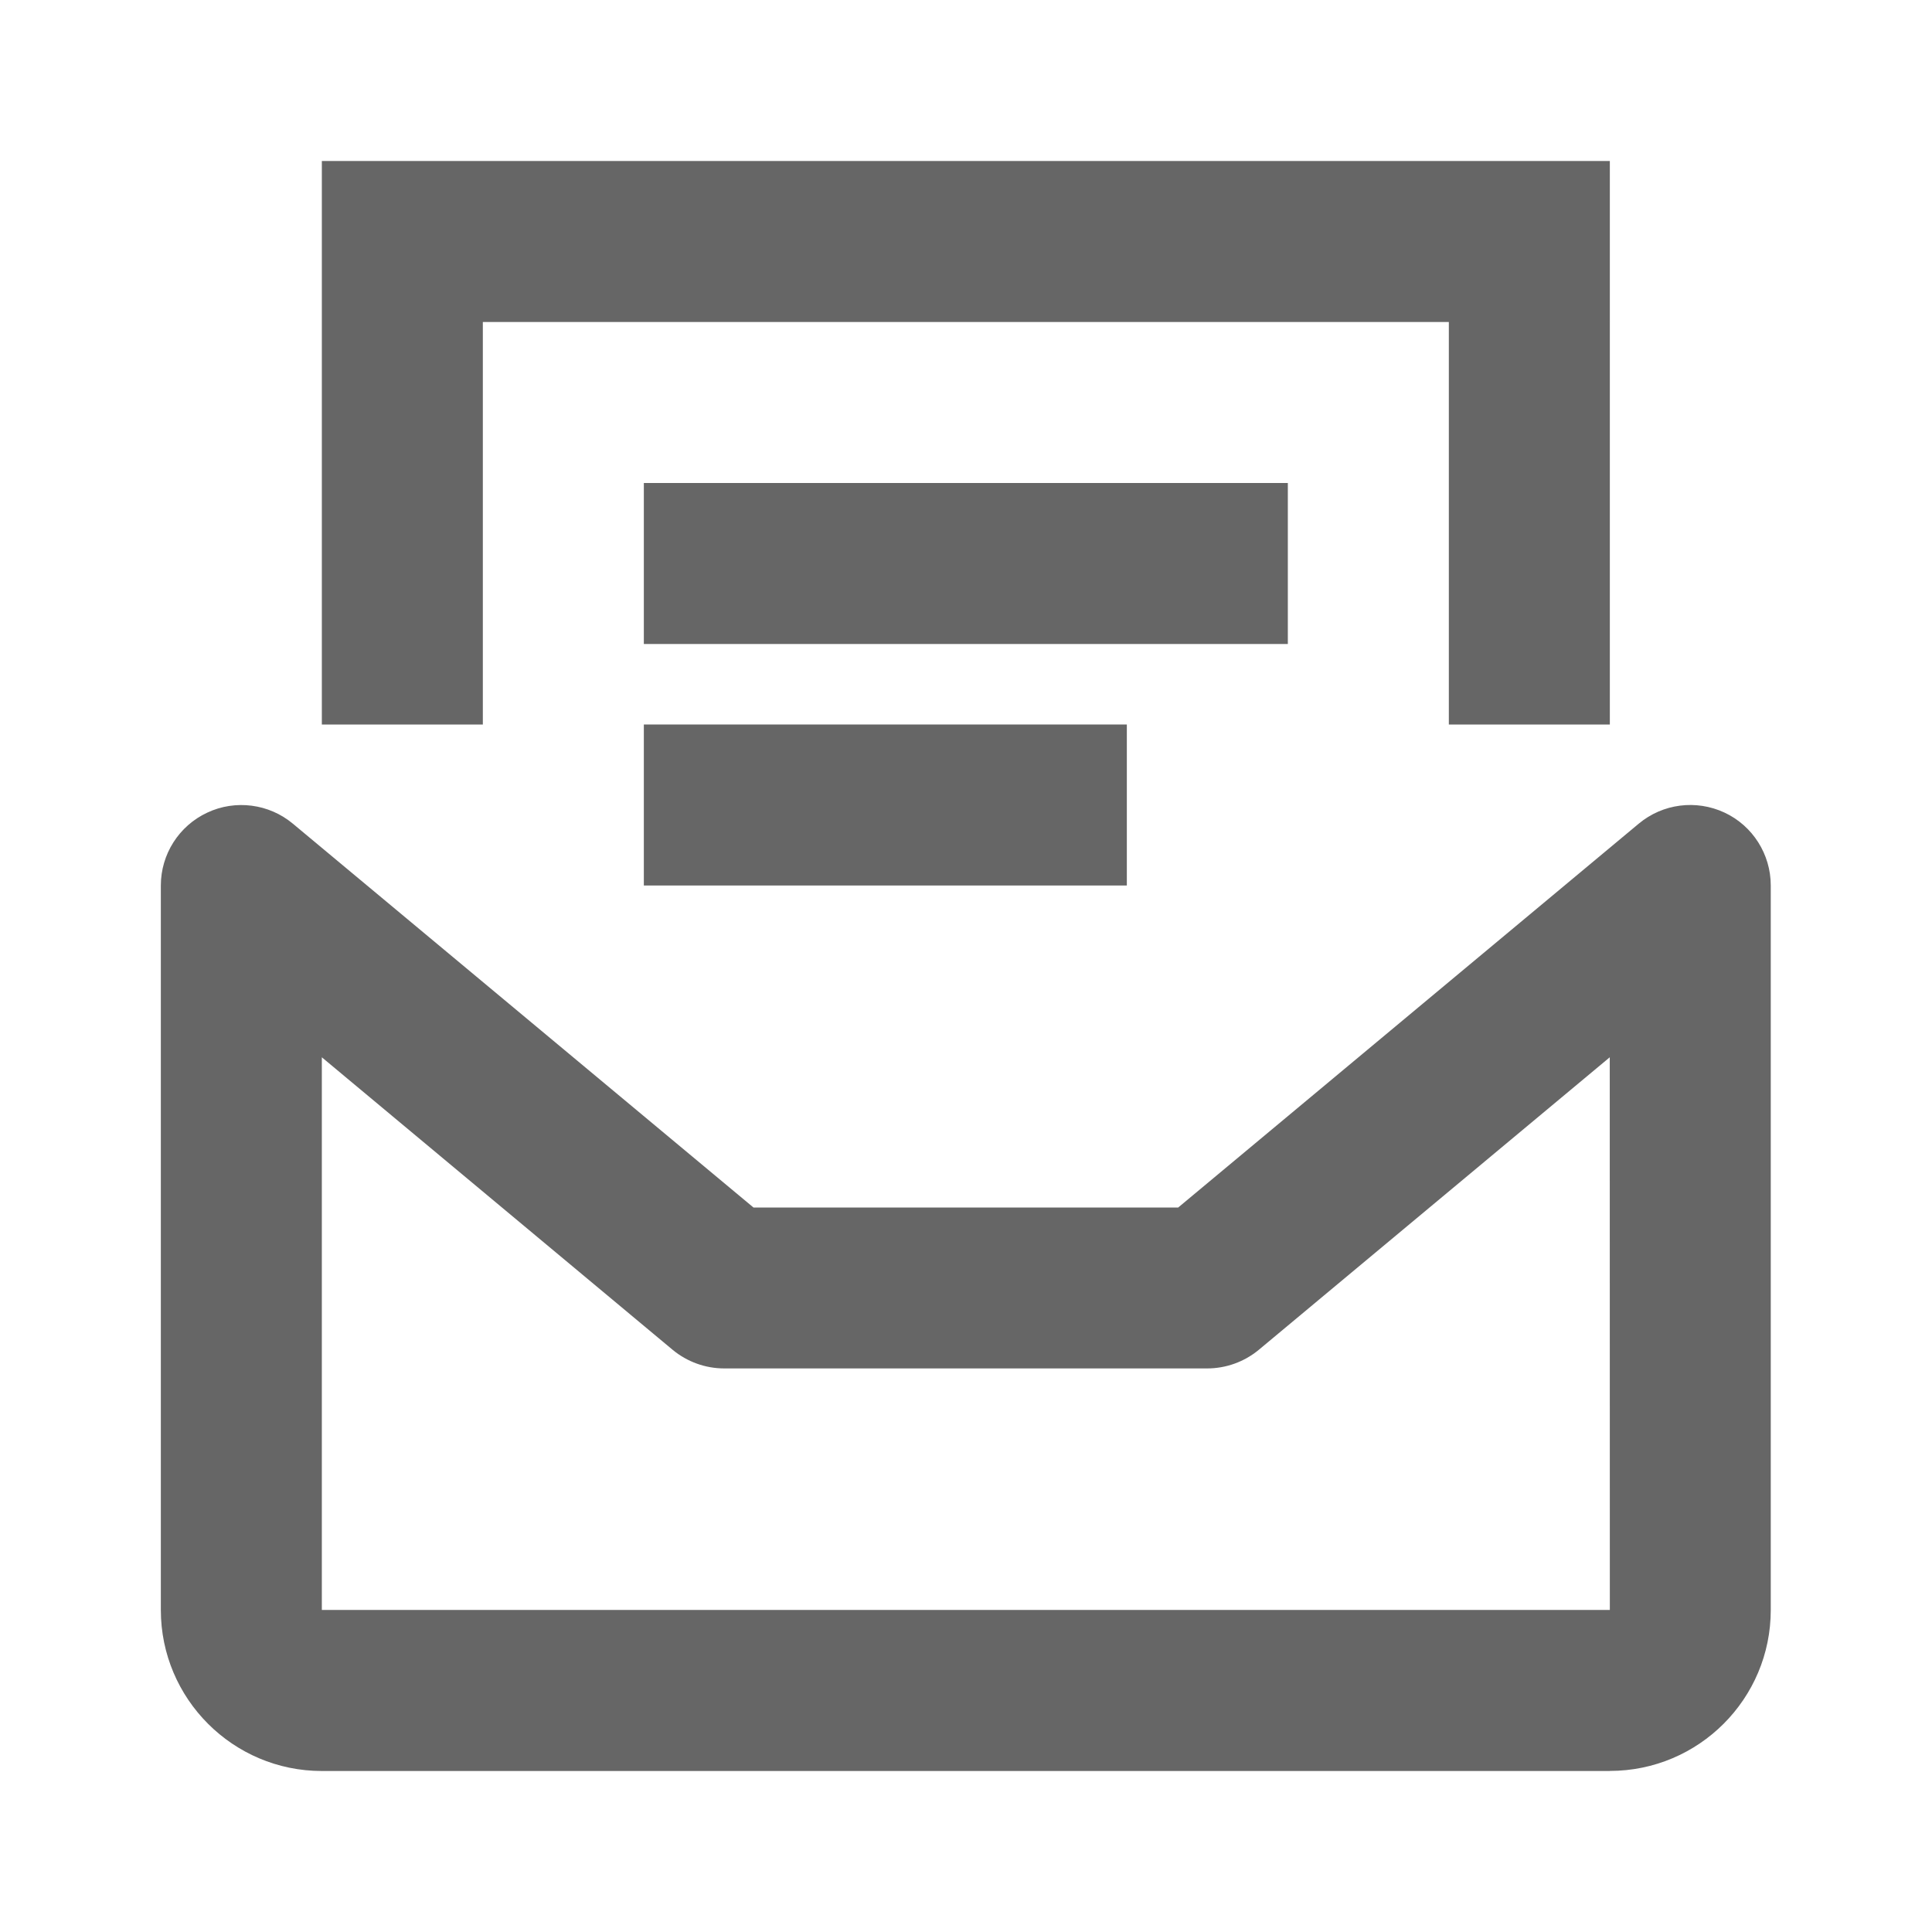 <svg fill="#666" enable-background="new 0 0 24 24"  width="24" height="24" viewBox="0 0 24 24" xmlns="http://www.w3.org/2000/svg"><path d="m19.998 22h-16c-1.103 0-2-.897-2-2v-9c0-.388.225-.741.576-.905.35-.165.767-.111 1.064.137l5.722 4.768h5.276l5.722-4.769c.298-.248.712-.301 1.064-.137.351.164.575.518.575.905v9c.001 1.104-.895 2-1.999 2m-16-8.865v6.865h16l-.001-6.865-4.36 3.634c-.18.149-.407.231-.641.231h-6c-.233 0-.46-.082-.64-.231z"/><path d="m19.998 9h-2v-5h-12v5h-2v-7h16z"/><path d="m7.998 6h8v2h-8z"/><path d="m7.998 9h6v2h-6z"/></svg>